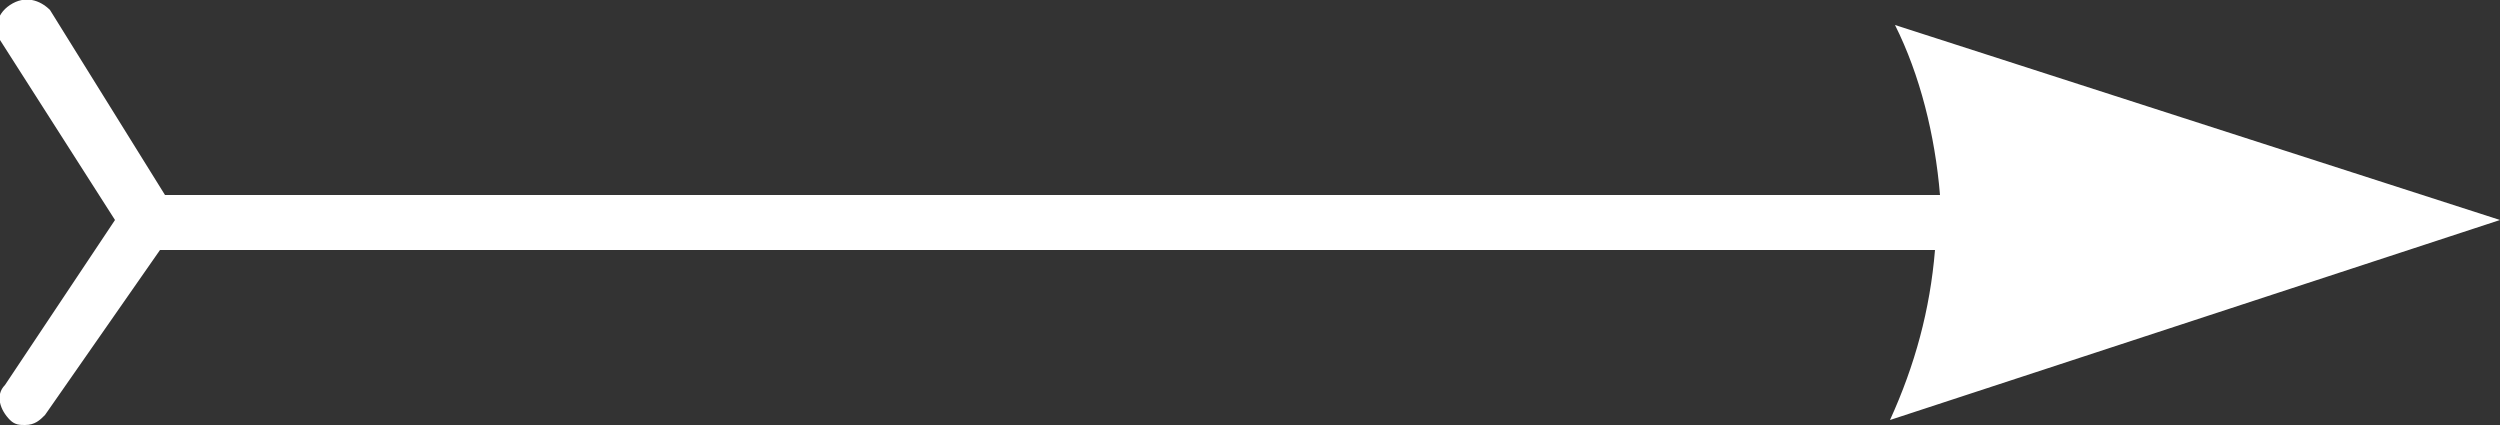 <?xml version="1.0" encoding="utf-8"?>
<!-- Generator: Adobe Illustrator 25.4.1, SVG Export Plug-In . SVG Version: 6.00 Build 0)  -->
<svg version="1.1" id="arrow" xmlns="http://www.w3.org/2000/svg" xmlns:xlink="http://www.w3.org/1999/xlink" x="0px" y="0px"
	 viewBox="0 0 50 8.5" style="enable-background:new 0 0 50 8.5;" xml:space="preserve">
<rect x="0" y="0" width="50" height="8.5" fill="#333333" stroke="none"/>
<style type="text/css">
	.st0{fill:#FFFFFF;}
</style>
<path class="st0" d="M50,4.4L37.9,0.5c0.5,1,0.8,2.2,0.9,3.4H3.3L1,0.2c0,0,0,0,0,0C0.8,0,0.5-0.1,0.2,0.1s-0.3,0.5-0.2,0.7l2.3,3.6
	L0.1,7.7c0,0,0,0,0,0C-0.1,7.9,0,8.2,0.2,8.4c0.1,0.1,0.2,0.1,0.3,0.1c0.2,0,0.3-0.1,0.4-0.2l2.3-3.3h35.5c-0.1,1.2-0.4,2.3-0.9,3.4
	L50,4.4z"/>
</svg>
